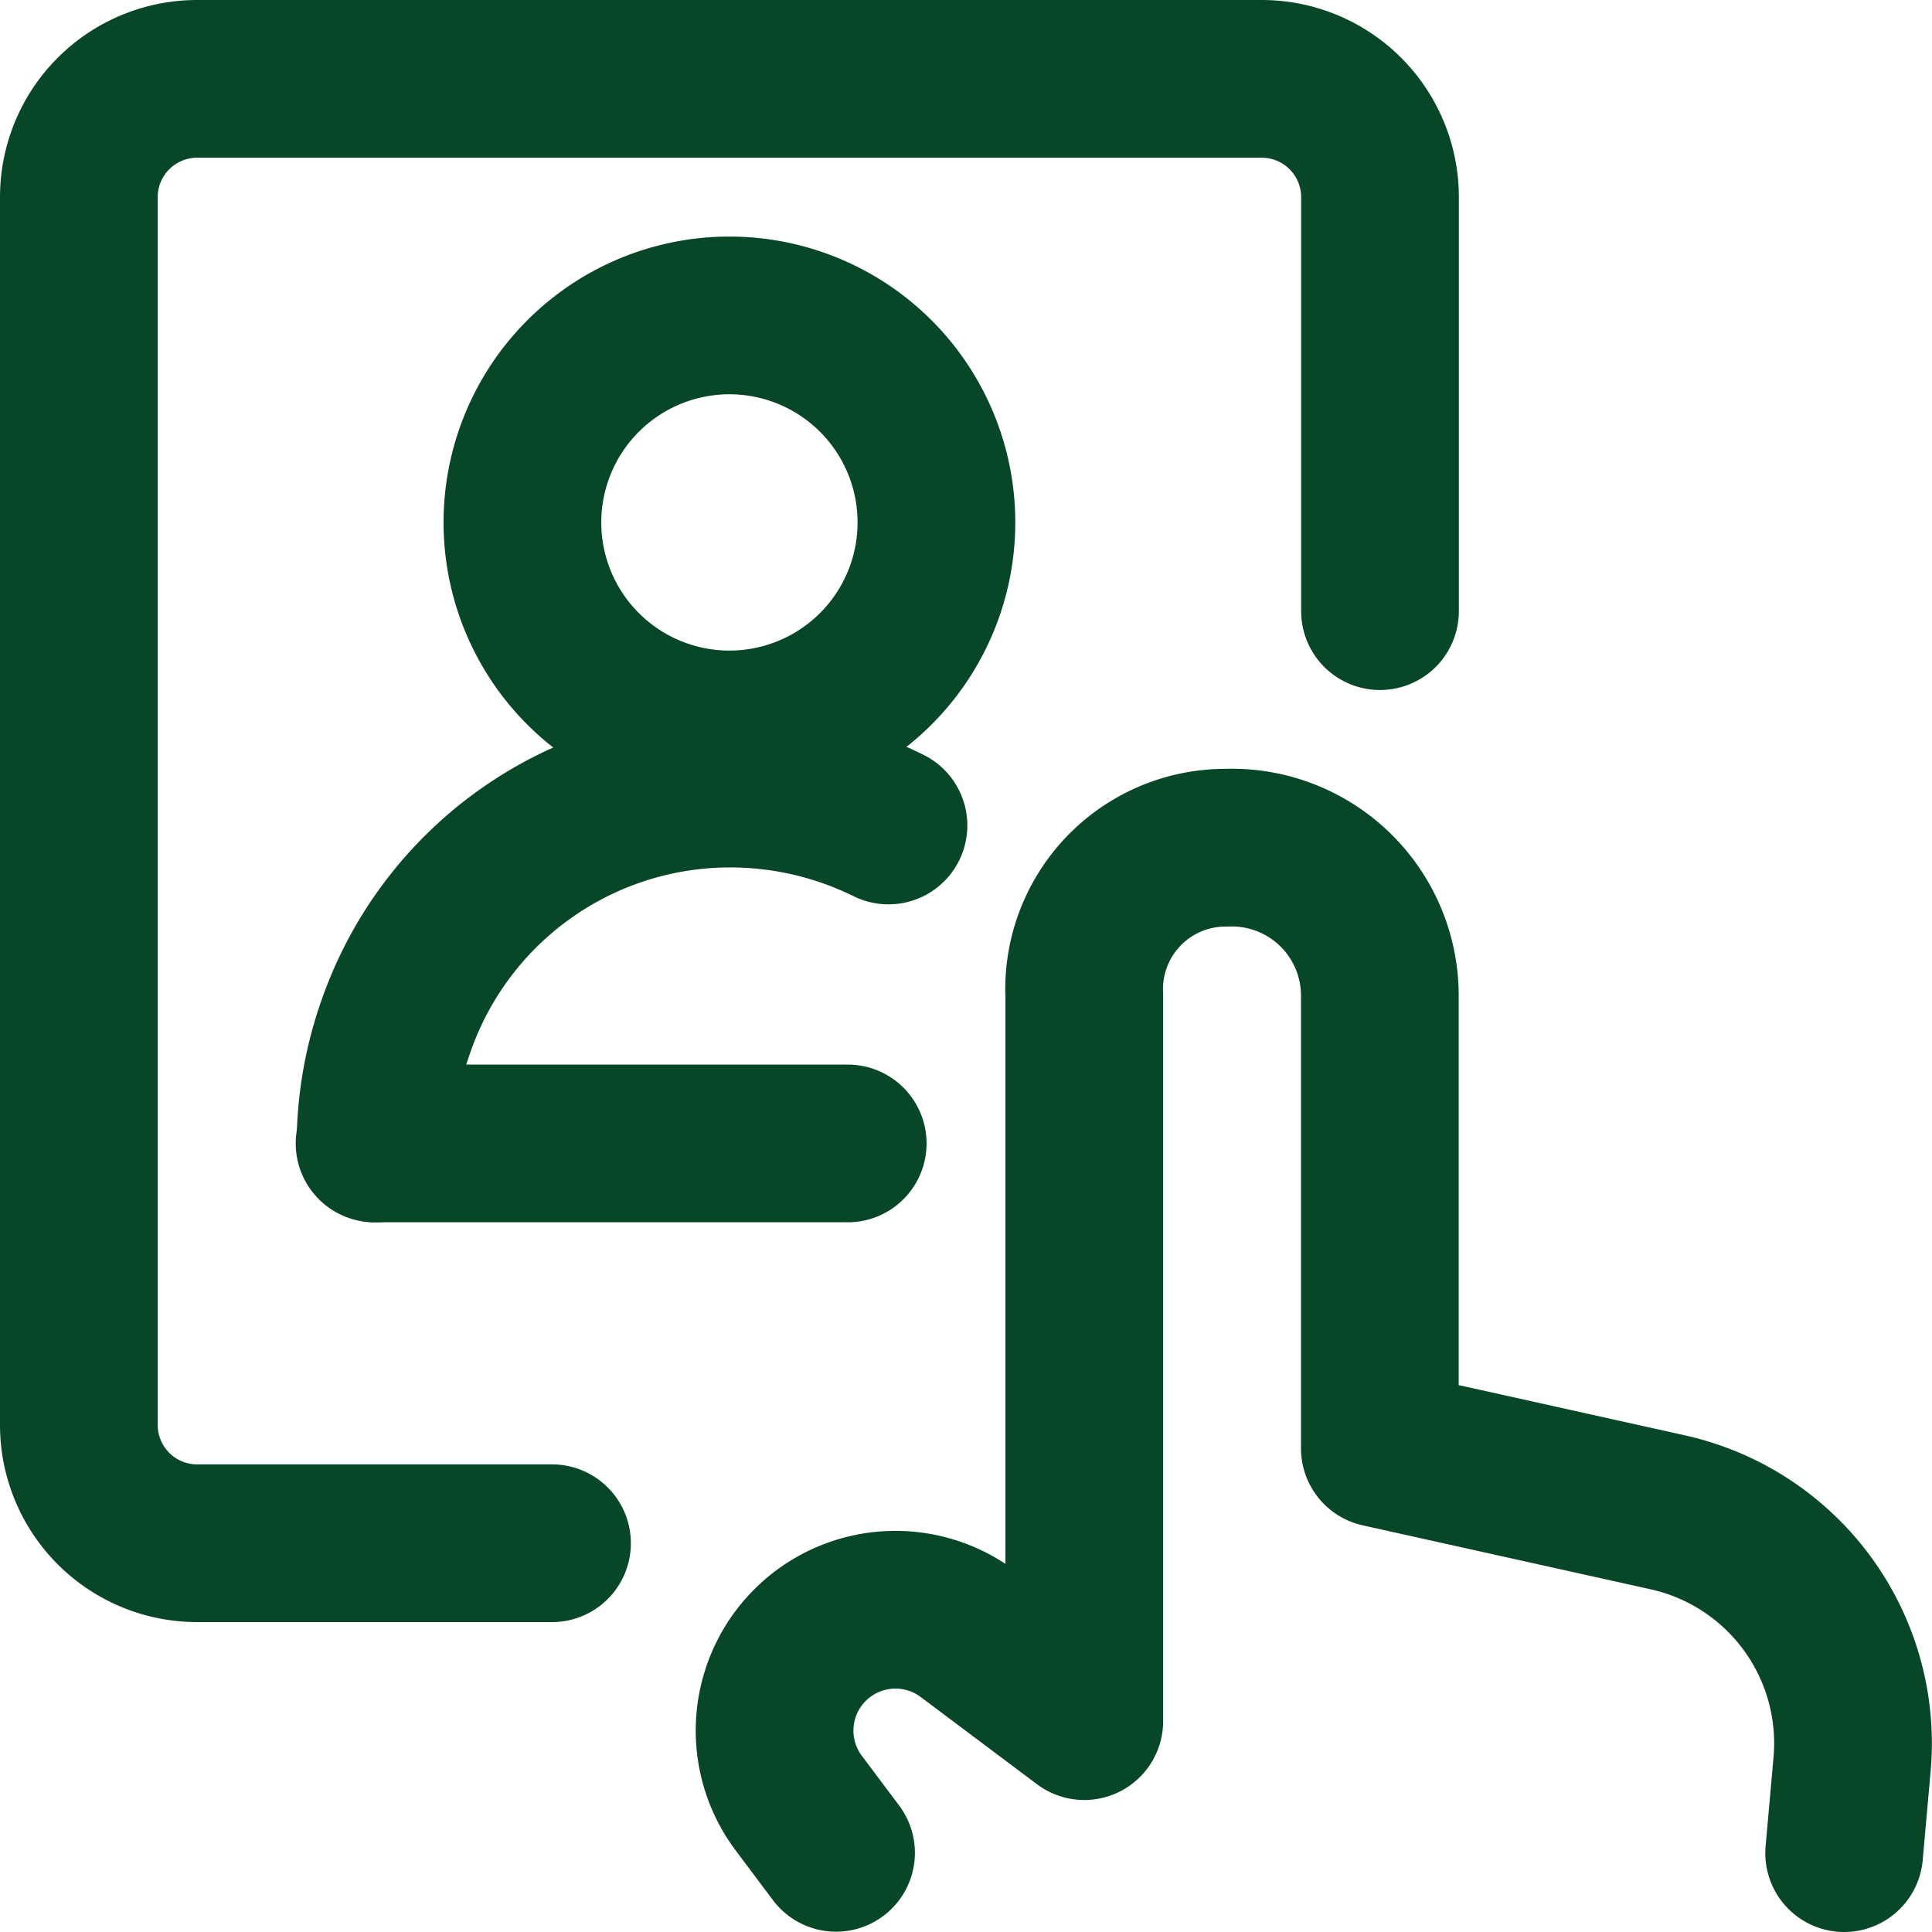 <?xml version="1.0" encoding="UTF-8"?> <svg xmlns="http://www.w3.org/2000/svg" viewBox="-0.25 -0.25 24.5 24.5" stroke-width="2"><path d="m23.136 23.25.1-1.122a3 3 0 0 0-2.337-3.2l-3.651-.811v-5.742A1.877 1.877 0 0 0 15.3 10.5a1.793 1.793 0 0 0-1.8 1.876v9.2l-1.477-1.108a1.533 1.533 0 0 0-2.146 2.145l.475.633" fill="none" stroke="#084628" stroke-linecap="round" stroke-linejoin="round"></path><path d="M6.75 19.32h-4.5a1.5 1.5 0 0 1-1.5-1.5V2.25a1.5 1.5 0 0 1 1.5-1.5h13.5a1.5 1.5 0 0 1 1.5 1.5V7.5" fill="none" stroke="#084628" stroke-linecap="round" stroke-linejoin="round"></path><path d="M6.375 6.375a2.625 2.625 0 1 0 5.25 0 2.625 2.625 0 1 0-5.25 0Z" fill="none" stroke="#084628" stroke-linecap="round" stroke-linejoin="round"></path><path d="M11.017 10.218A4.546 4.546 0 0 0 9 9.75a4.485 4.485 0 0 0-4.224 3 4.534 4.534 0 0 0-.264 1.5" fill="none" stroke="#084628" stroke-linecap="round" stroke-linejoin="round"></path><path d="M4.5 14.25h6" fill="none" stroke="#084628" stroke-linecap="round" stroke-linejoin="round"></path></svg> 